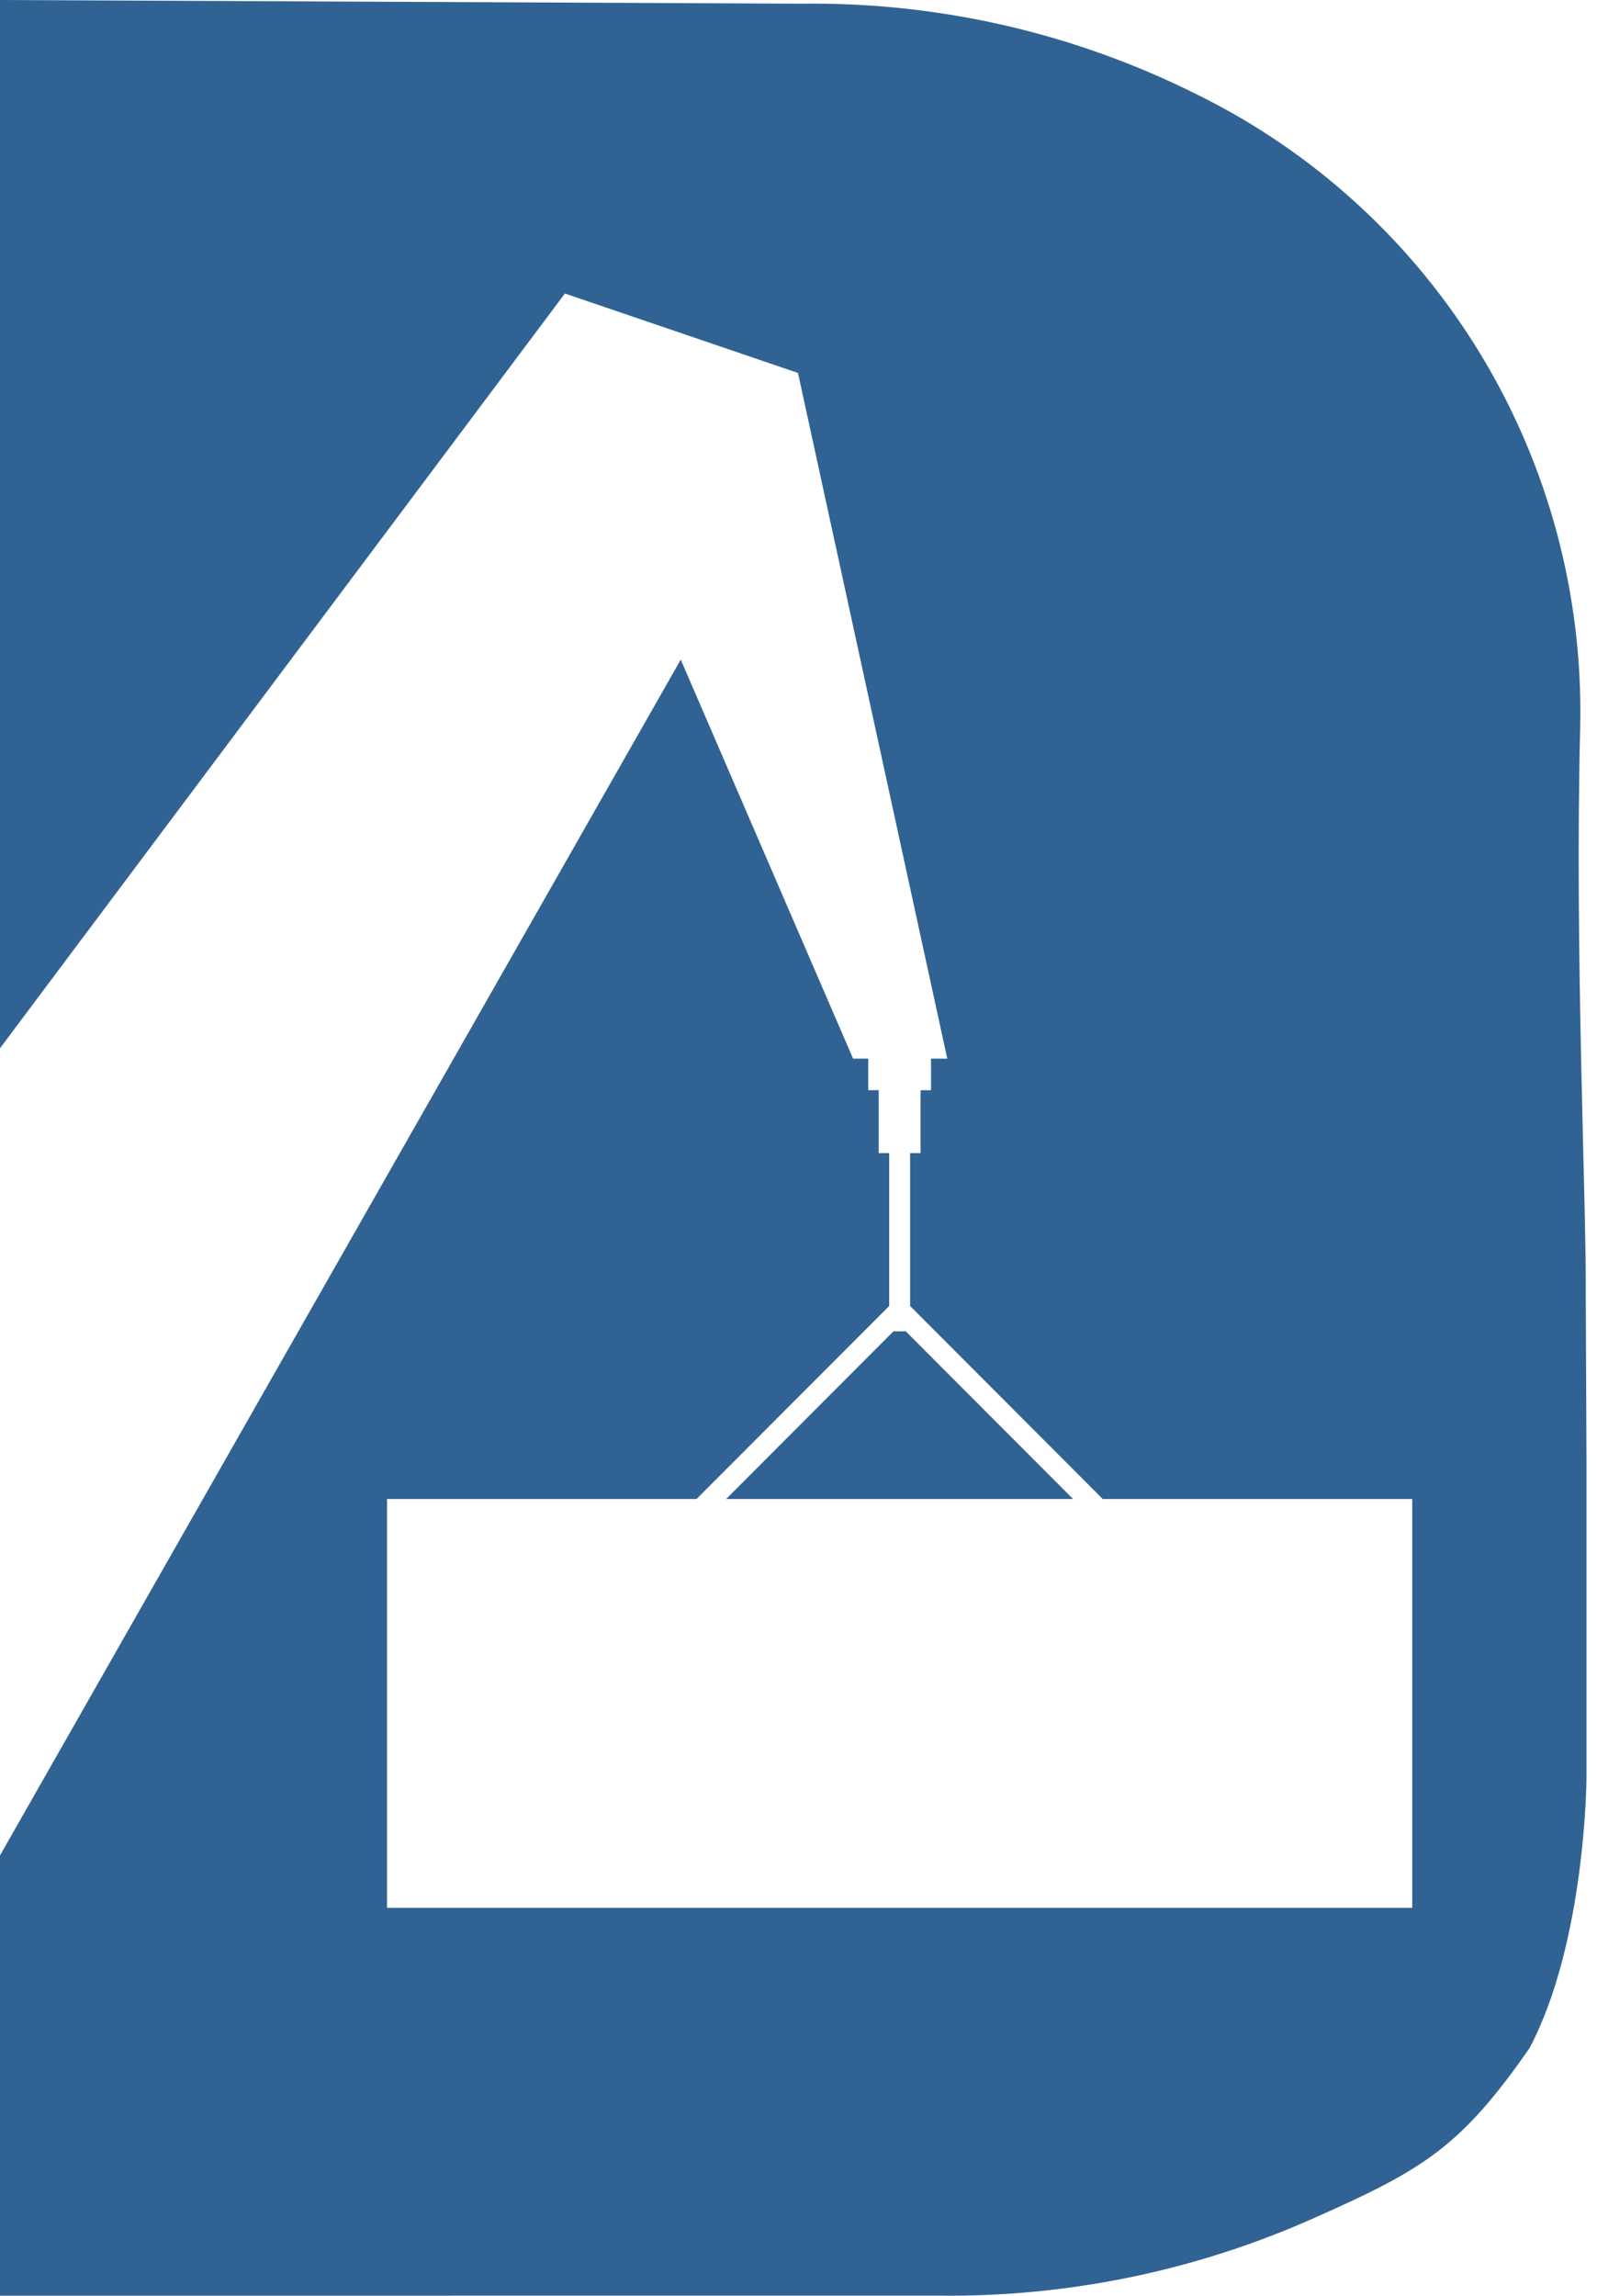 <svg width="71" height="102" viewBox="0 0 71 102" fill="none" xmlns="http://www.w3.org/2000/svg">
<path fill-rule="evenodd" clip-rule="evenodd" d="M58.486 98.52C53.206 100.885 47.476 102.072 41.693 101.997L0 102V0L35.673 0.164C41.77 0.09 47.797 1.478 53.249 4.215C58.451 6.779 62.814 10.779 65.826 15.743C68.838 20.707 70.374 26.43 70.254 32.24C70.003 42.271 70.533 53.5 70.5 57.5L70.533 65C70.533 76.5 70.533 73.227 70.533 79C70.533 79 70.5 86.267 68 91C64.966 95.354 63.332 96.373 58.486 98.52ZM17.206 84.767V66.602H30.966L39.532 58.026V51.233H39.066V48.438H38.601V47.037H37.927L30.265 29.308L0 82.438V46.575L25.114 13.041L35.477 16.57L42.114 47.037H41.392V48.439H40.927V51.233H40.462V58.026L49.026 66.602H62.786V84.767H17.208H17.206ZM40.268 59.151H39.722L32.283 66.602H47.708L40.268 59.151Z" fill="#306393"/>
</svg>
